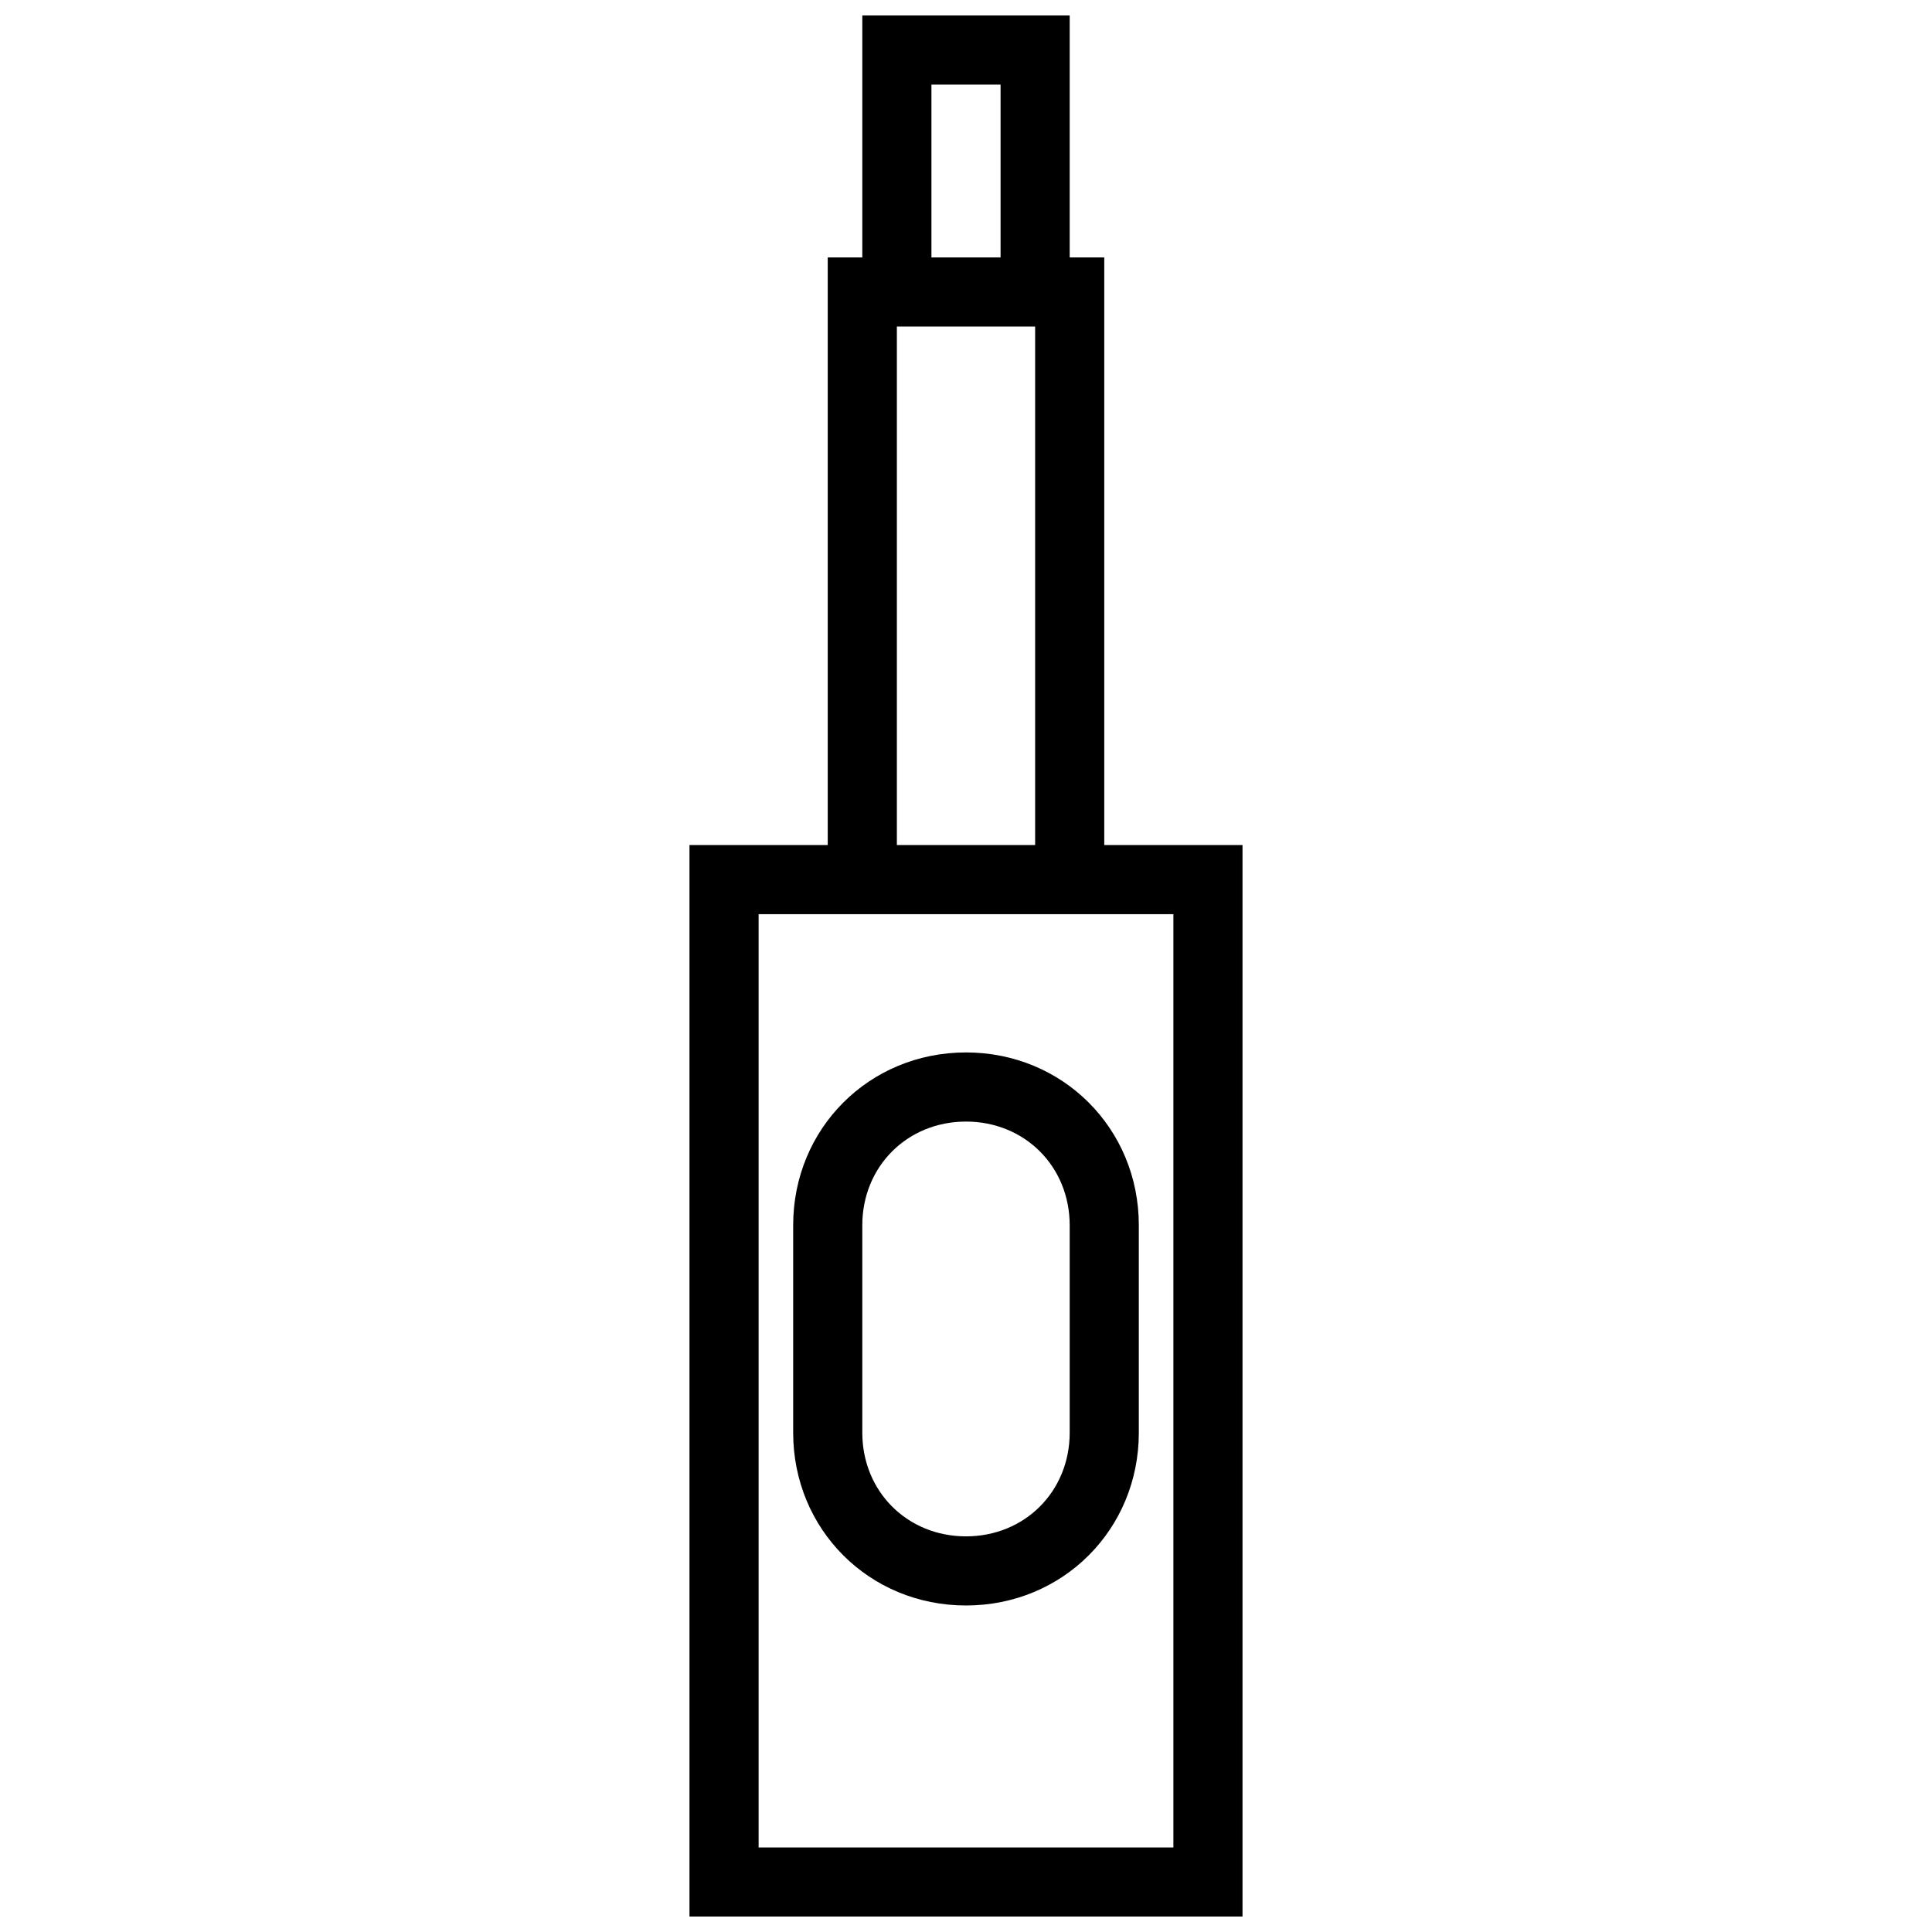 <?xml version="1.0" encoding="UTF-8"?>
<!-- Uploaded to: SVG Repo, www.svgrepo.com, Generator: SVG Repo Mixer Tools -->
<svg width="800px" height="800px" version="1.1" viewBox="144 144 512 512" xmlns="http://www.w3.org/2000/svg">
 <defs>
  <clipPath id="a">
   <path d="m326 148.09h148v503.81h-148z"/>
  </clipPath>
 </defs>
 <g clip-path="url(#a)">
  <path d="m436.64 367.94v-155.72h-9.16v-64.121h-54.961v64.121h-9.16v155.72h-36.641v283.96h146.56v-283.96zm-45.801-201.52h18.32v45.801h-18.32zm-9.16 64.121h36.641v137.4h-36.641zm73.281 403.05h-109.92v-247.32h109.92zm-54.961-64.121c25.648 0 45.801-20.152 45.801-45.801v-54.961c0-25.648-20.152-45.801-45.801-45.801s-45.801 20.152-45.801 45.801v54.961c0 25.648 20.152 45.801 45.801 45.801zm-27.48-100.76c0-15.574 11.91-27.48 27.48-27.48 15.574 0 27.48 11.91 27.48 27.48v54.961c0 15.574-11.91 27.48-27.48 27.48-15.574 0-27.48-11.91-27.48-27.48z"/>
 </g>
</svg>